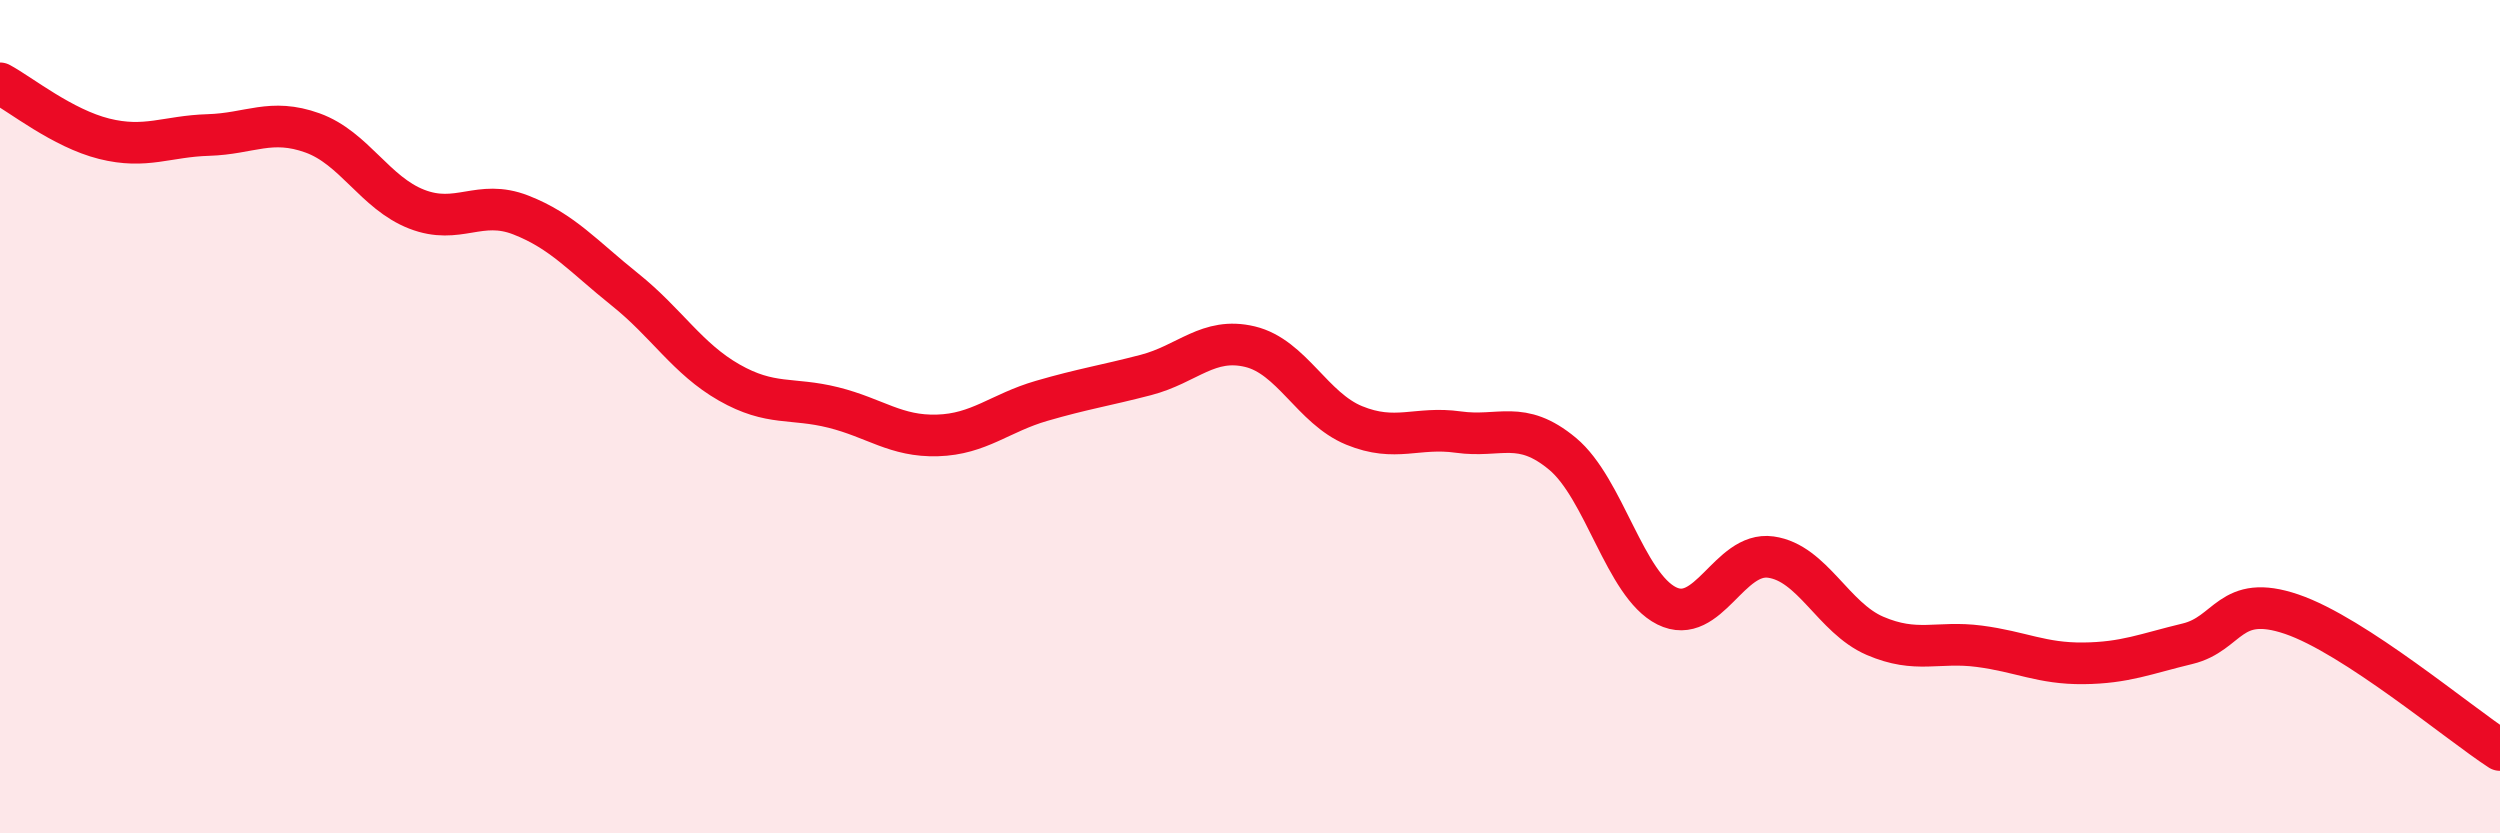 
    <svg width="60" height="20" viewBox="0 0 60 20" xmlns="http://www.w3.org/2000/svg">
      <path
        d="M 0,2 C 0.5,2.27 1.5,3.08 2.5,3.33 C 3.5,3.58 4,3.27 5,3.24 C 6,3.21 6.5,2.83 7.5,3.19 C 8.5,3.55 9,4.63 10,5.02 C 11,5.41 11.5,4.77 12.5,5.16 C 13.5,5.55 14,6.15 15,6.95 C 16,7.75 16.5,8.61 17.5,9.18 C 18.5,9.75 19,9.53 20,9.78 C 21,10.03 21.5,10.48 22.5,10.45 C 23.5,10.42 24,9.91 25,9.62 C 26,9.33 26.5,9.26 27.5,9 C 28.5,8.74 29,8.08 30,8.32 C 31,8.56 31.5,9.8 32.5,10.21 C 33.5,10.62 34,10.23 35,10.37 C 36,10.51 36.5,10.06 37.5,10.89 C 38.5,11.72 39,14.04 40,14.54 C 41,15.04 41.5,13.23 42.5,13.37 C 43.5,13.51 44,14.83 45,15.26 C 46,15.69 46.5,15.38 47.5,15.51 C 48.5,15.64 49,15.93 50,15.92 C 51,15.91 51.5,15.69 52.5,15.45 C 53.5,15.21 53.5,14.23 55,14.74 C 56.5,15.25 59,17.35 60,18L60 20L0 20Z"
        fill="#EB0A25"
        opacity="0.1"
        stroke-linecap="round"
        stroke-linejoin="round"
      />
      <path
        d="M 0,2 C 0.5,2.27 1.5,3.08 2.5,3.33 C 3.5,3.58 4,3.27 5,3.24 C 6,3.21 6.5,2.83 7.5,3.19 C 8.5,3.55 9,4.63 10,5.02 C 11,5.41 11.5,4.77 12.5,5.16 C 13.5,5.55 14,6.15 15,6.95 C 16,7.75 16.5,8.61 17.5,9.18 C 18.5,9.75 19,9.53 20,9.78 C 21,10.03 21.5,10.48 22.5,10.45 C 23.5,10.42 24,9.91 25,9.62 C 26,9.33 26.5,9.26 27.5,9 C 28.5,8.74 29,8.08 30,8.32 C 31,8.56 31.5,9.8 32.5,10.21 C 33.5,10.62 34,10.23 35,10.37 C 36,10.51 36.5,10.06 37.5,10.89 C 38.5,11.72 39,14.04 40,14.54 C 41,15.04 41.5,13.23 42.5,13.37 C 43.5,13.51 44,14.83 45,15.26 C 46,15.69 46.5,15.38 47.5,15.51 C 48.5,15.64 49,15.93 50,15.92 C 51,15.91 51.5,15.69 52.5,15.45 C 53.5,15.21 53.5,14.23 55,14.74 C 56.5,15.25 59,17.35 60,18"
        stroke="#EB0A25"
        stroke-width="1"
        fill="none"
        stroke-linecap="round"
        stroke-linejoin="round"
      />
    </svg>
  
